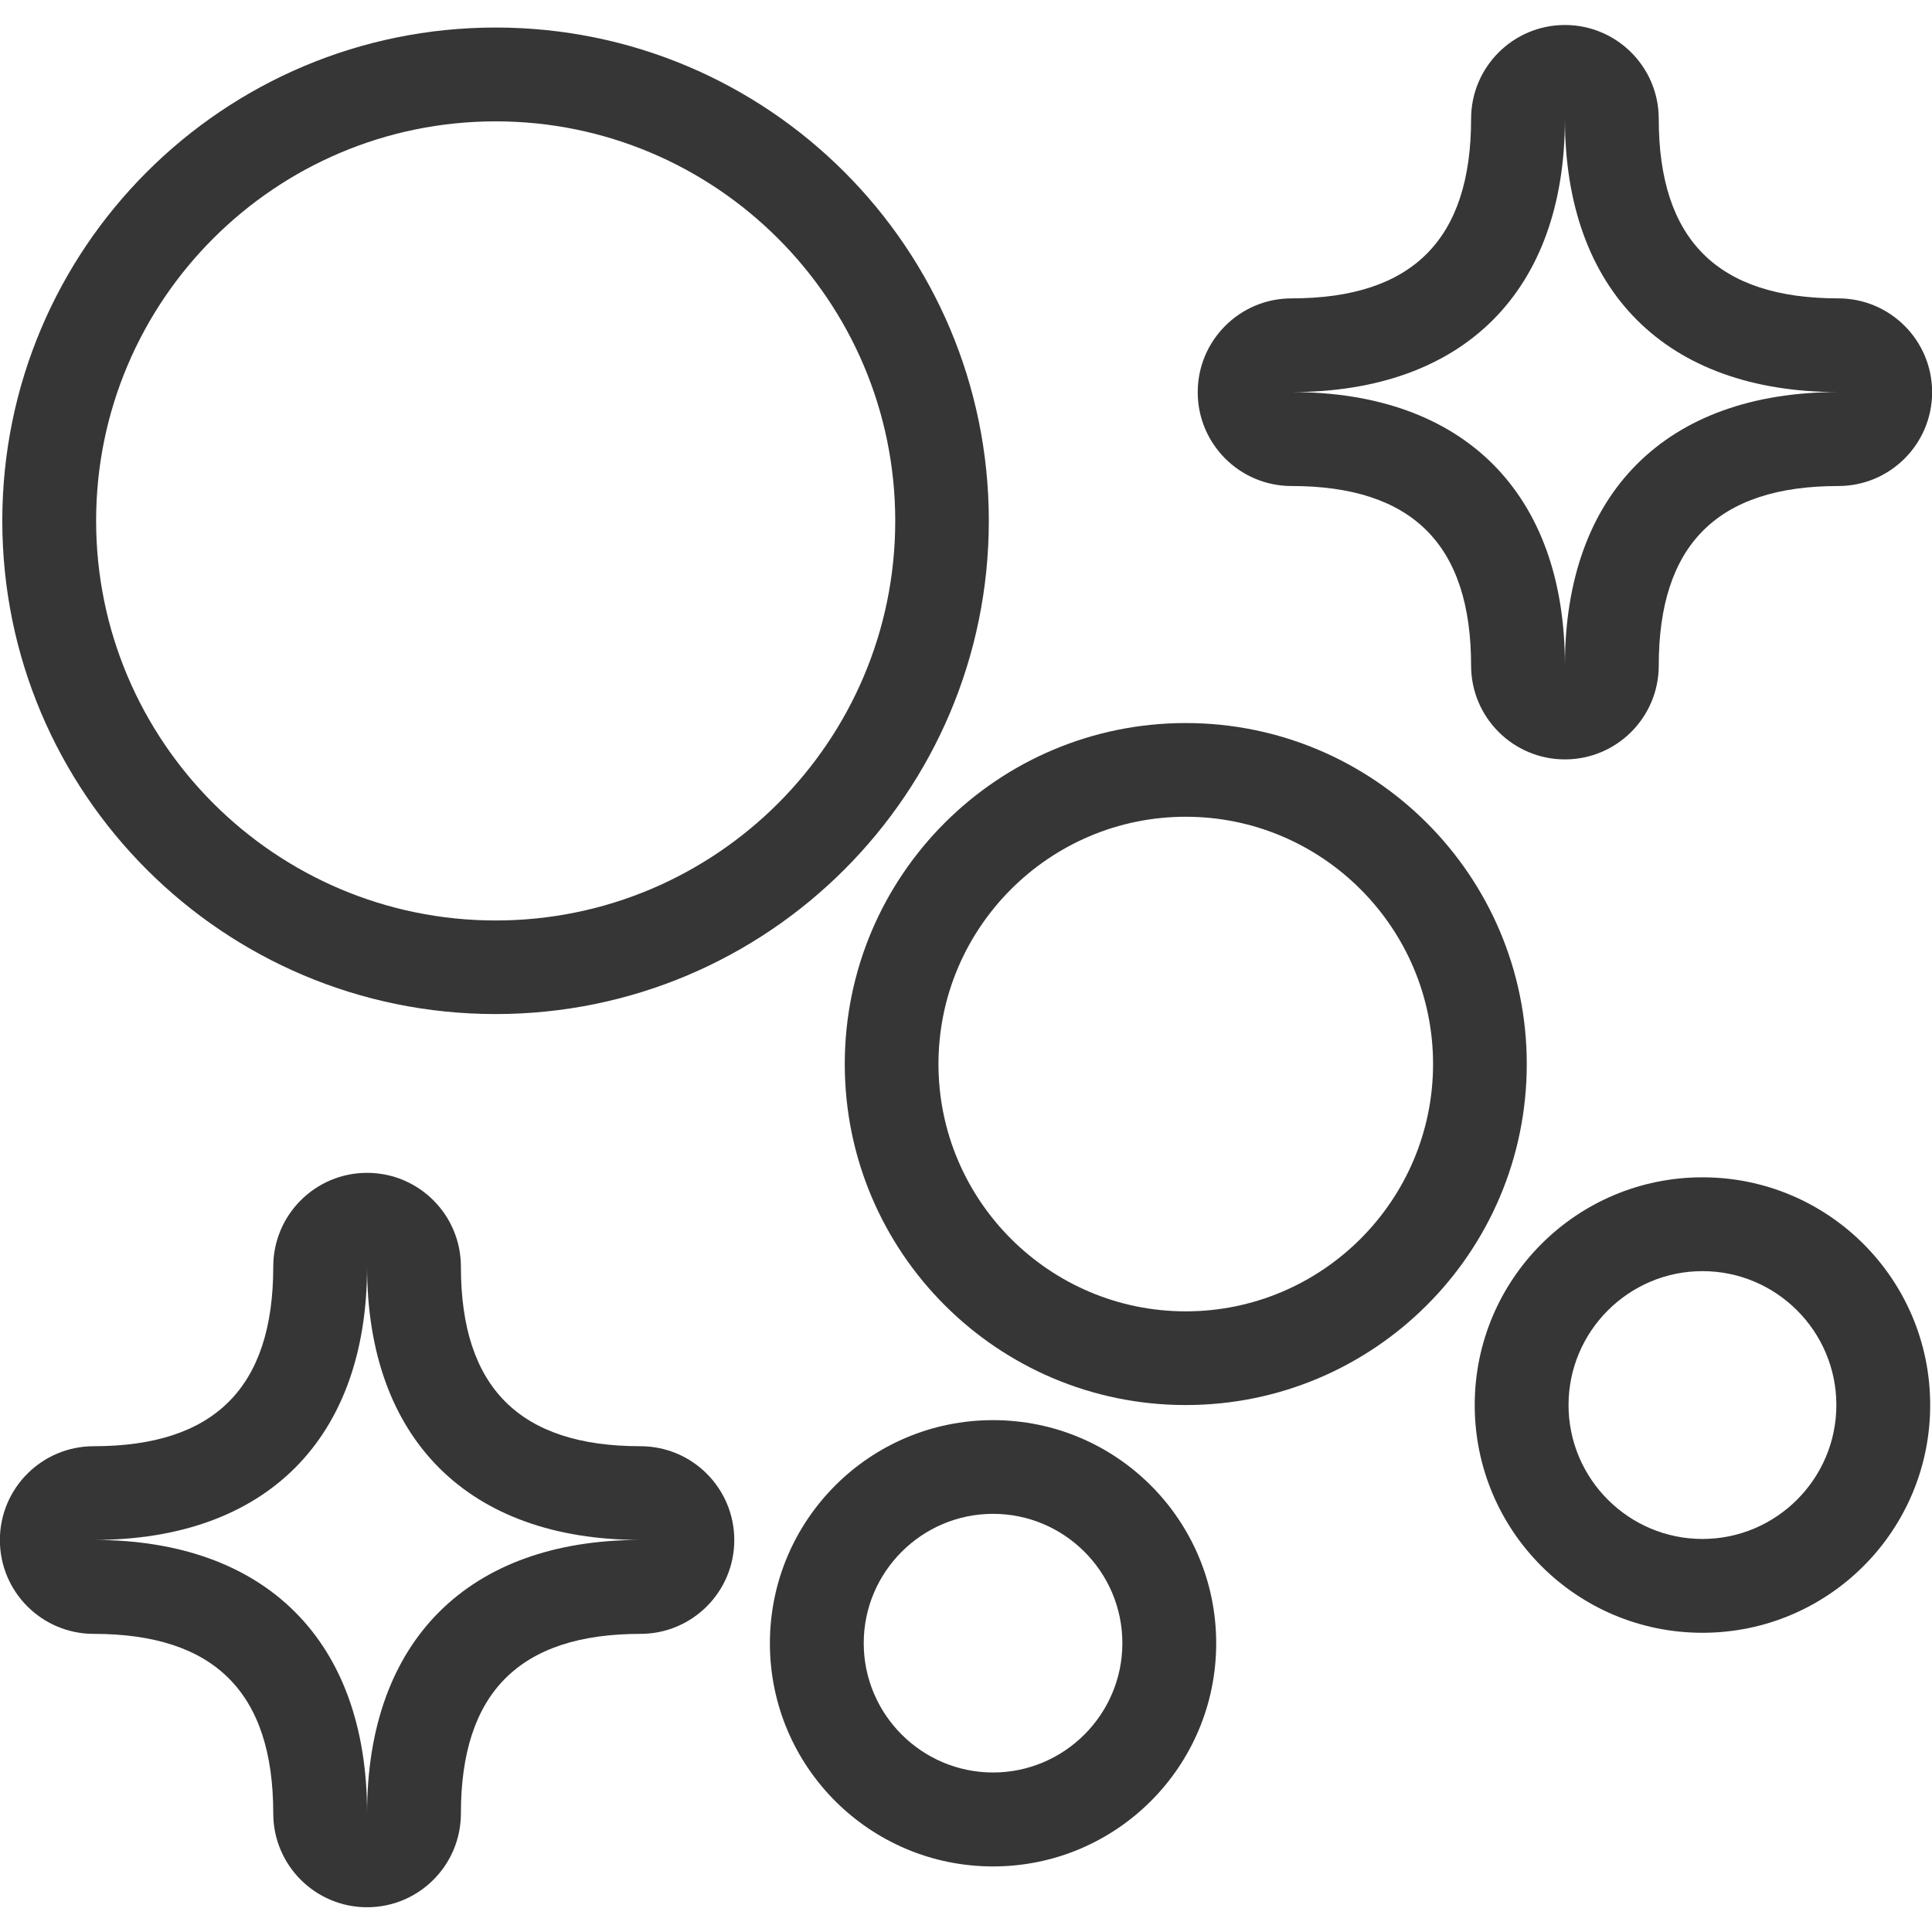 <svg viewBox="0 0 160 160" xmlns="http://www.w3.org/2000/svg" data-name="garantito per x lavaggi" id="garantito_per_x_lavaggi">
  <path style="fill: #373636;" d="M41.05,10.05c18.24,0,33.09,14.84,33.09,33.09s-14.84,33.09-33.09,33.09S7.96,61.38,7.96,43.13,22.8,10.05,41.05,10.05M41.05,2.28C18.48,2.28.19,20.57.19,43.13s18.29,40.85,40.85,40.85,40.85-18.29,40.85-40.85S63.61,2.28,41.05,2.28h0Z"></path>
  <path style="fill: #373636;" d="M98.2,67.64c11.29,0,20.48,9.19,20.48,20.48s-9.19,20.48-20.48,20.48-20.48-9.19-20.48-20.48,9.19-20.48,20.48-20.48M98.2,59.88c-15.6,0-28.24,12.65-28.24,28.24s12.65,28.24,28.24,28.24,28.24-12.65,28.24-28.24-12.65-28.24-28.24-28.24h0Z"></path>
  <path style="fill: #373636;" d="M82.24,125.37c5.91,0,10.71,4.81,10.71,10.71s-4.81,10.71-10.71,10.71-10.71-4.81-10.71-10.71,4.81-10.71,10.71-10.71M82.24,117.61c-10.21,0-18.48,8.27-18.48,18.48s8.27,18.48,18.48,18.48,18.48-8.27,18.48-18.48-8.27-18.48-18.48-18.48h0Z"></path>
  <path style="fill: #373636;" d="M140.99,105.27c6.12,0,11.09,4.98,11.09,11.09s-4.98,11.09-11.09,11.09-11.09-4.98-11.09-11.09,4.98-11.09,11.09-11.09M140.99,97.5c-10.42,0-18.86,8.44-18.86,18.86s8.44,18.86,18.86,18.86,18.86-8.44,18.86-18.86-8.44-18.86-18.86-18.86h0Z"></path>
  <path style="fill: #373636;" d="M129.6,9.84c0,14.26,8.37,22.63,22.63,22.63-14.26,0-22.63,8.37-22.63,22.63,0-14.26-8.37-22.63-22.63-22.63,14.26,0,22.63-8.37,22.63-22.63M129.6,2.07c-4.29,0-7.77,3.48-7.77,7.77,0,10-4.86,14.87-14.87,14.87-4.29,0-7.77,3.48-7.77,7.77s3.48,7.77,7.77,7.77c10,0,14.87,4.86,14.87,14.87,0,4.29,3.48,7.77,7.77,7.77s7.77-3.48,7.77-7.77c0-10,4.86-14.87,14.87-14.87,4.29,0,7.77-3.48,7.77-7.77s-3.48-7.77-7.77-7.77c-10,0-14.87-4.86-14.87-14.87,0-4.29-3.48-7.77-7.77-7.77h0Z"></path>
  <path style="fill: #373636;" d="M30.4,104.9c0,14.26,8.37,22.63,22.63,22.63-14.26,0-22.63,8.37-22.63,22.63,0-14.26-8.37-22.63-22.63-22.63,14.26,0,22.63-8.37,22.63-22.63M30.4,97.13c-4.29,0-7.77,3.48-7.77,7.77,0,10-4.86,14.87-14.87,14.87-4.29,0-7.77,3.48-7.77,7.77s3.48,7.77,7.77,7.77c10,0,14.87,4.86,14.87,14.87,0,4.29,3.48,7.77,7.77,7.77s7.77-3.48,7.77-7.77c0-10,4.86-14.87,14.87-14.87,4.29,0,7.77-3.48,7.77-7.77s-3.48-7.77-7.77-7.77c-10,0-14.87-4.86-14.87-14.87,0-4.29-3.48-7.77-7.77-7.77h0Z"></path>
</svg>